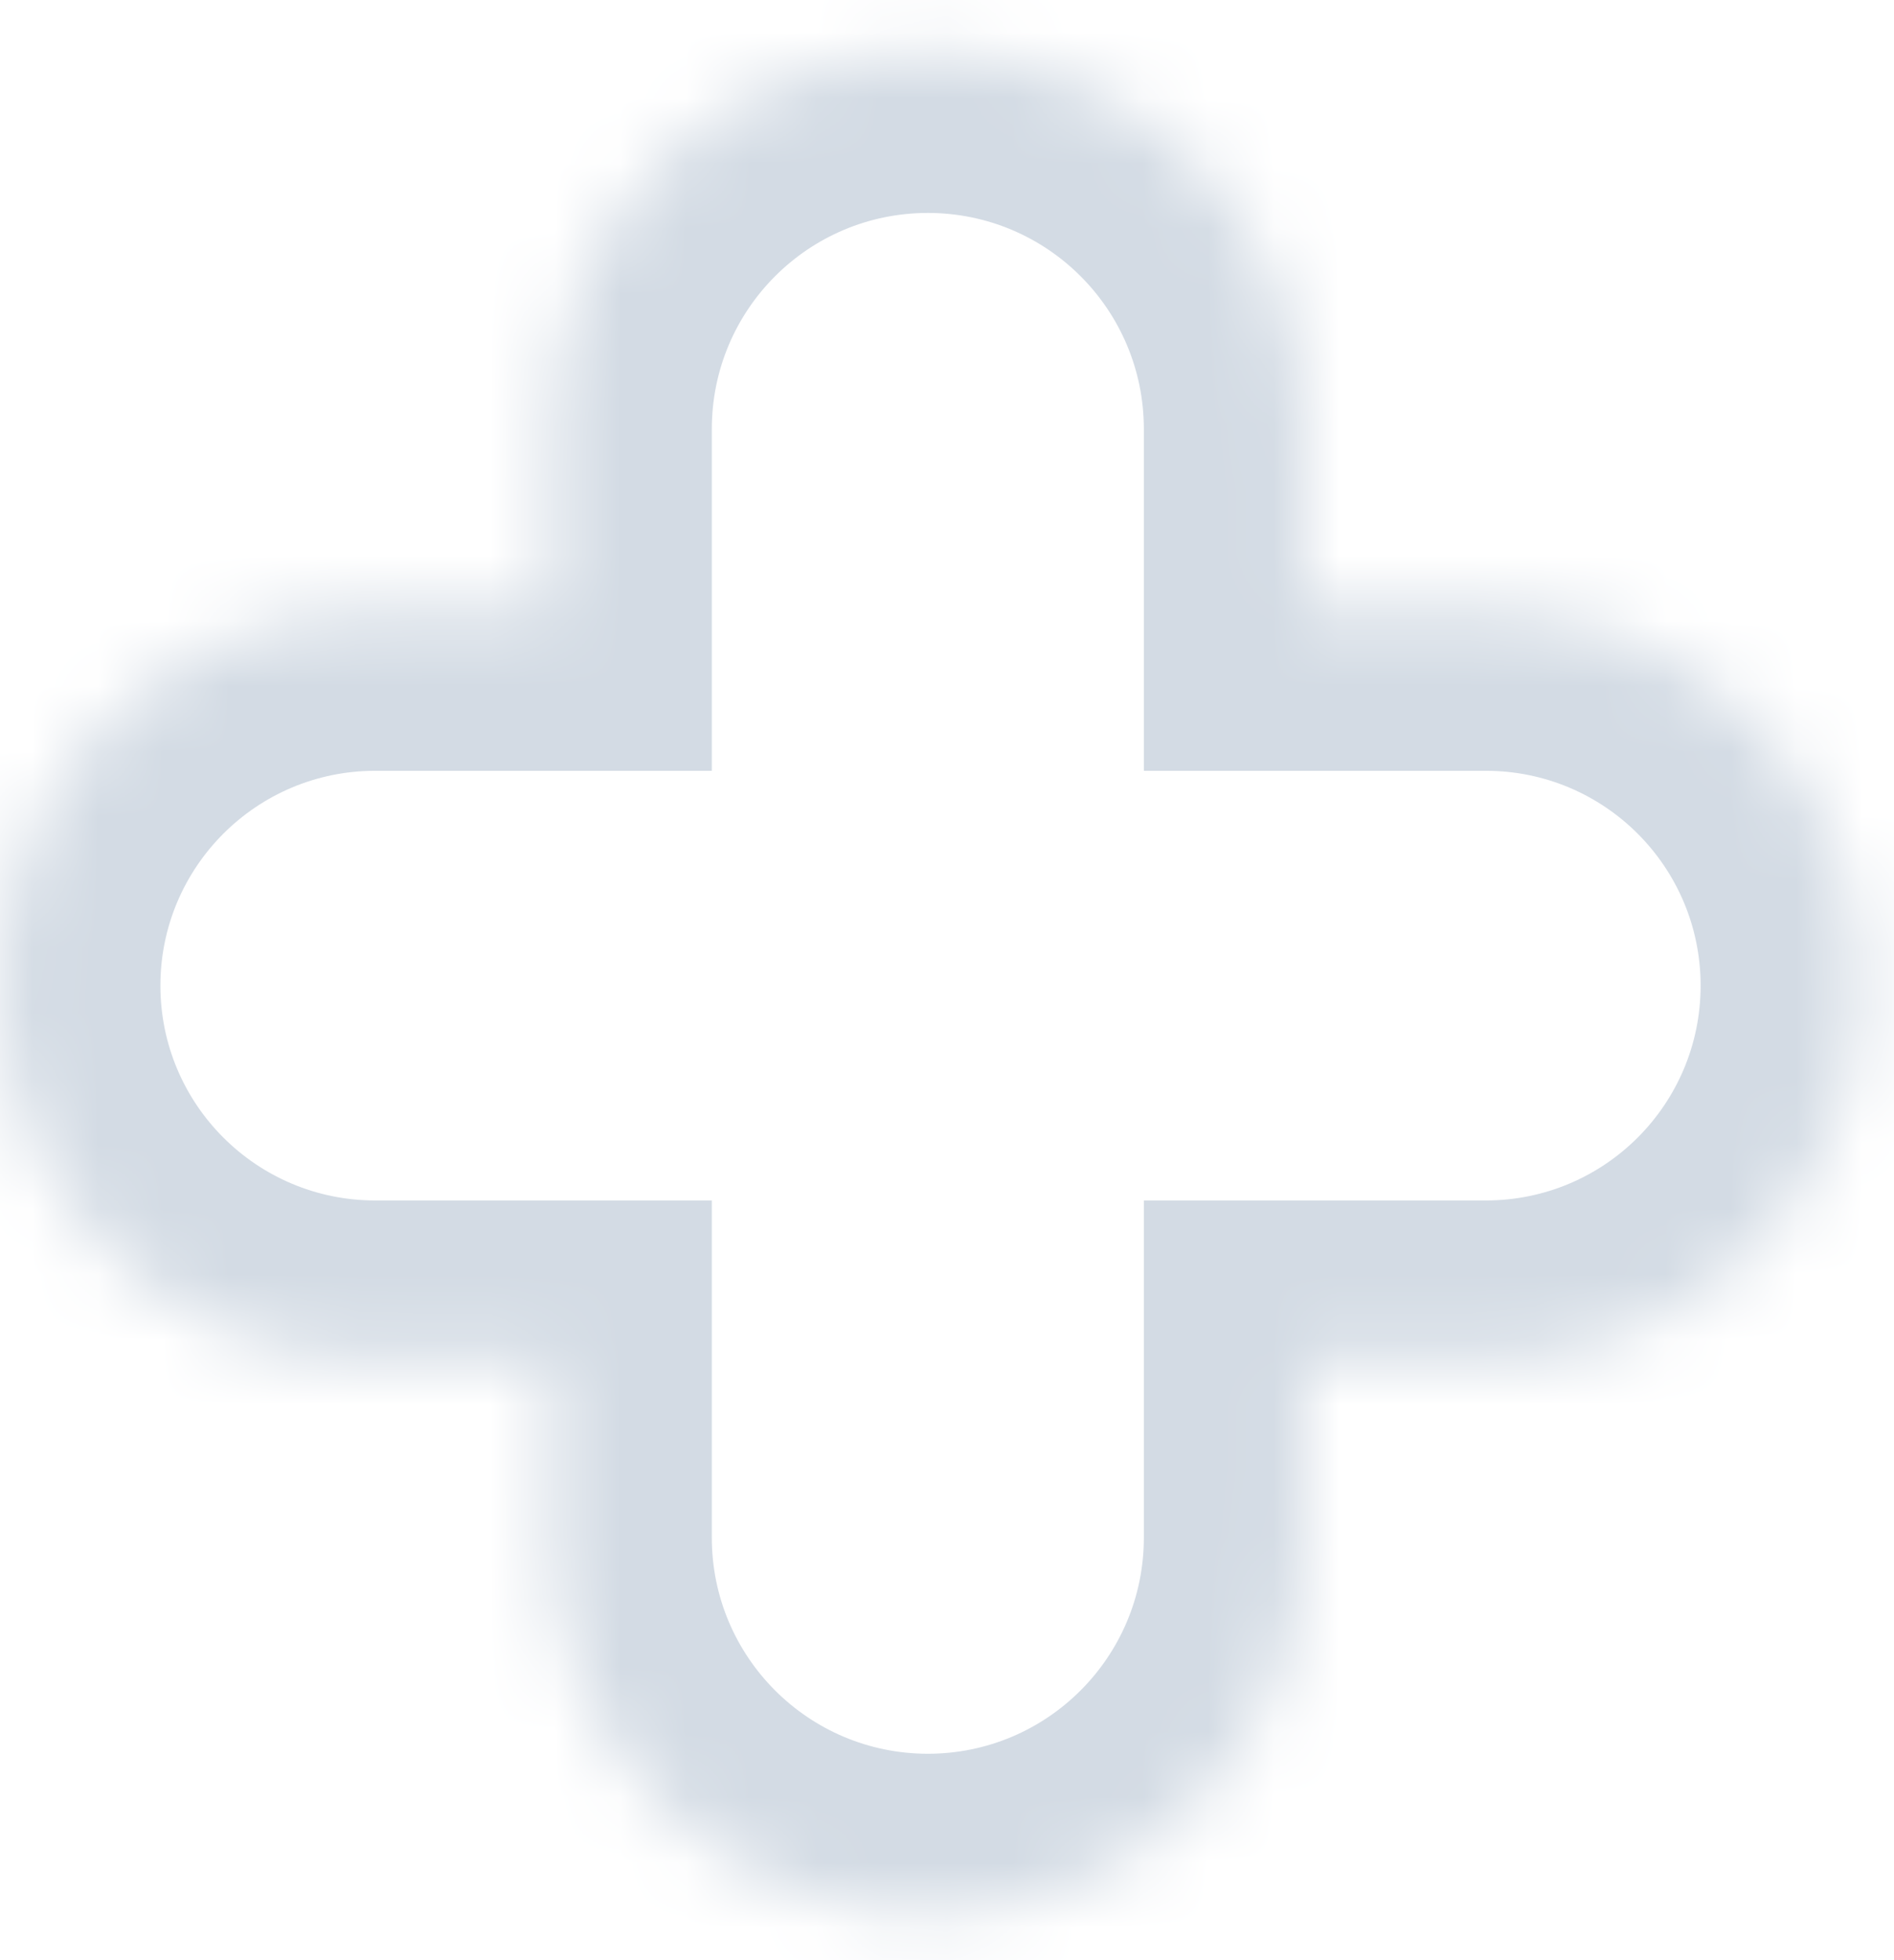 <svg width="29" height="30" viewBox="0 0 29 30" fill="none" xmlns="http://www.w3.org/2000/svg">
<mask id="path-1-inside-1_298_188" fill="white">
<path fill-rule="evenodd" clip-rule="evenodd" d="M14.207 0.802C11.024 0.802 8.443 3.383 8.443 6.566V9.34H5.745C2.572 9.34 0 11.912 0 15.085C0 18.258 2.572 20.83 5.745 20.83H8.443V23.534C8.443 26.717 11.024 29.298 14.207 29.298C17.39 29.298 19.971 26.717 19.971 23.534V20.83H22.751C25.923 20.83 28.495 18.258 28.495 15.085C28.495 11.912 25.923 9.34 22.751 9.34H19.971V6.566C19.971 3.383 17.39 0.802 14.207 0.802Z"/>
</mask>
<path d="M8.443 9.34V11.797H10.899V9.34H8.443ZM8.443 20.83H10.899V18.373H8.443V20.83ZM19.971 20.83V18.373H17.514V20.83H19.971ZM19.971 9.34H17.514V11.797H19.971V9.34ZM10.899 6.566C10.899 4.739 12.38 3.259 14.207 3.259V-1.654C9.667 -1.654 5.987 2.026 5.987 6.566H10.899ZM10.899 9.34V6.566H5.987V9.34H10.899ZM5.745 11.797H8.443V6.884H5.745V11.797ZM2.456 15.085C2.456 13.269 3.929 11.797 5.745 11.797V6.884C1.215 6.884 -2.456 10.556 -2.456 15.085H2.456ZM5.745 18.373C3.929 18.373 2.456 16.901 2.456 15.085H-2.456C-2.456 19.614 1.215 23.286 5.745 23.286V18.373ZM8.443 18.373H5.745V23.286H8.443V18.373ZM10.899 23.534V20.83H5.987V23.534H10.899ZM14.207 26.841C12.38 26.841 10.899 25.36 10.899 23.534H5.987C5.987 28.074 9.667 31.754 14.207 31.754V26.841ZM17.514 23.534C17.514 25.36 16.033 26.841 14.207 26.841V31.754C18.747 31.754 22.427 28.074 22.427 23.534H17.514ZM17.514 20.83V23.534H22.427V20.83H17.514ZM22.751 18.373H19.971V23.286H22.751V18.373ZM26.039 15.085C26.039 16.901 24.567 18.373 22.751 18.373V23.286C27.28 23.286 30.952 19.614 30.952 15.085H26.039ZM22.751 11.797C24.567 11.797 26.039 13.269 26.039 15.085H30.952C30.952 10.556 27.28 6.884 22.751 6.884V11.797ZM19.971 11.797H22.751V6.884H19.971V11.797ZM17.514 6.566V9.34H22.427V6.566H17.514ZM14.207 3.259C16.033 3.259 17.514 4.739 17.514 6.566H22.427C22.427 2.026 18.747 -1.654 14.207 -1.654V3.259Z" fill="#D3DBE4" mask="url(#path-1-inside-1_298_188)"/>
</svg>
